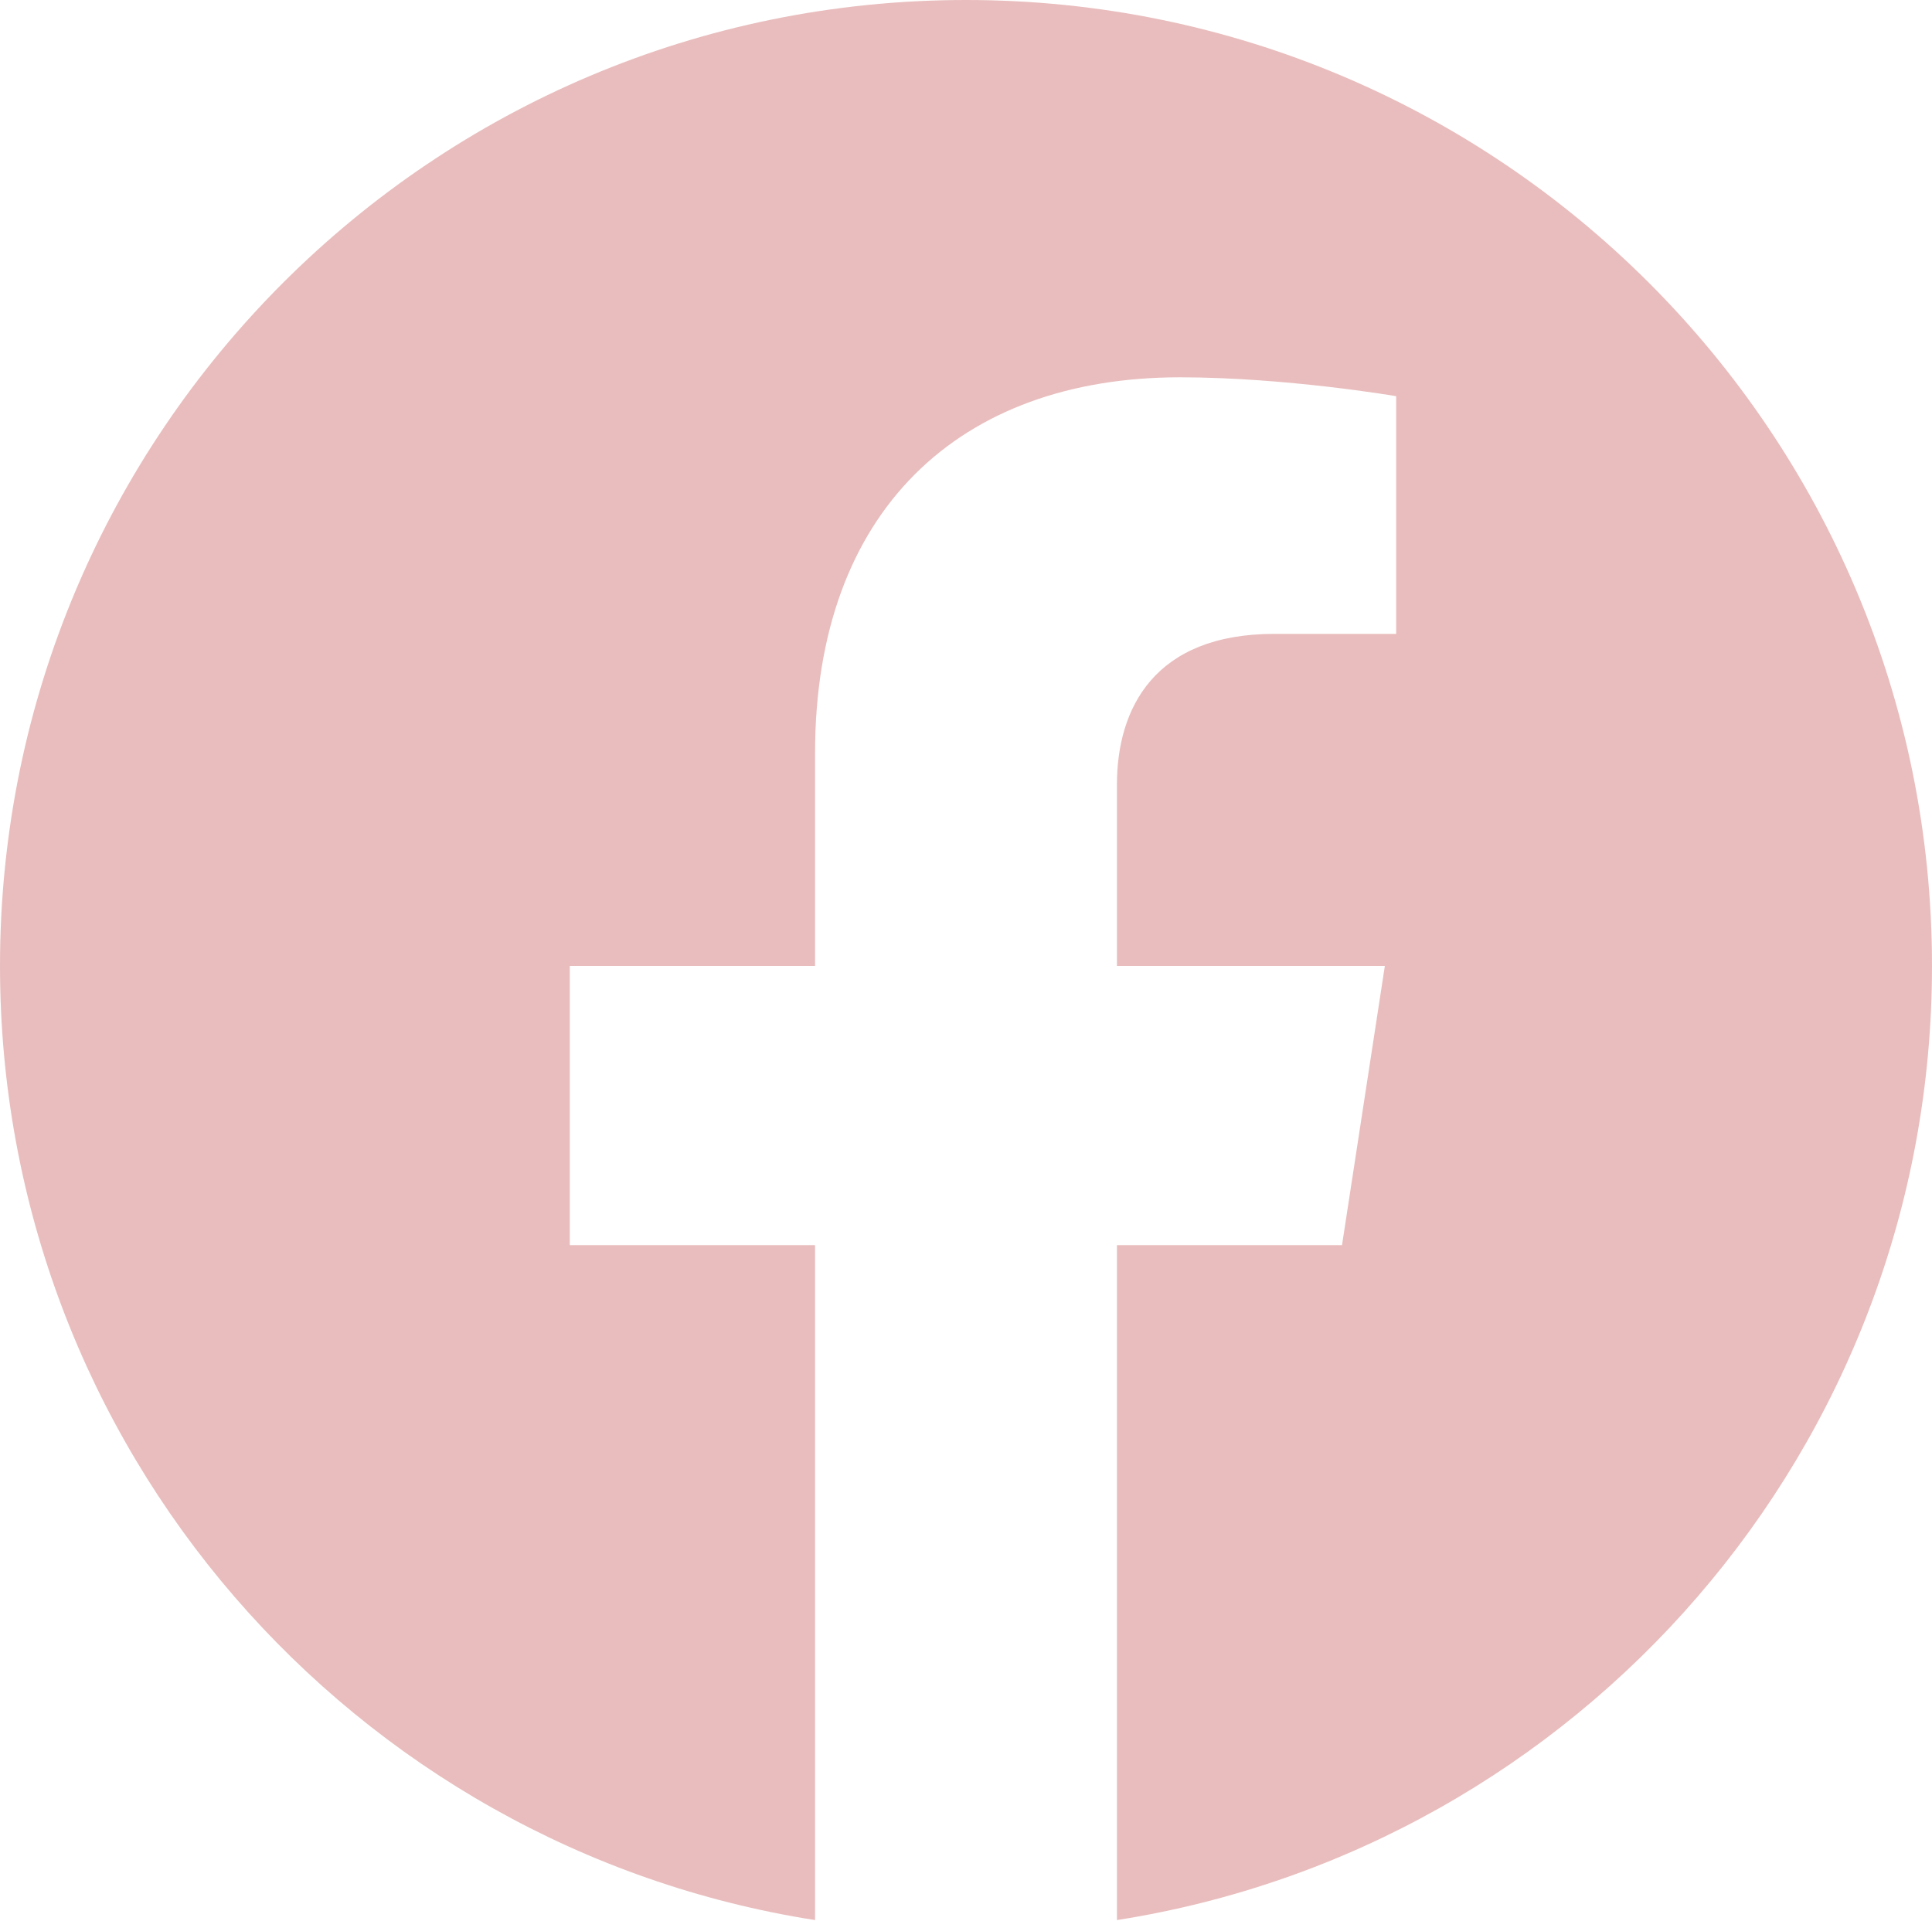 <?xml version="1.0" encoding="UTF-8" standalone="no"?> <svg xmlns="http://www.w3.org/2000/svg" xmlns:xlink="http://www.w3.org/1999/xlink" xmlns:serif="http://www.serif.com/" width="100%" height="100%" viewBox="0 0 350 348" version="1.1" xml:space="preserve" style="fill-rule:evenodd;clip-rule:evenodd;stroke-linejoin:round;stroke-miterlimit:2;"> <g> <path d="M350,175C350,78.35 271.65,0 175,0C78.35,0 0,78.35 0,175C0,262.348 63.995,334.746 147.656,347.874L147.656,225.586L103.223,225.586L103.223,175L147.656,175L147.656,136.445C147.656,92.586 173.783,68.359 213.756,68.359C232.903,68.359 252.93,71.777 252.93,71.777L252.93,114.844L230.863,114.844C209.123,114.844 202.344,128.333 202.344,142.173L202.344,175L250.879,175L243.12,225.586L202.344,225.586L202.344,347.874C286.005,334.746 350,262.348 350,175Z" style="fill:rgb(233,189,189);fill-rule:nonzero;"></path> </g> </svg> 